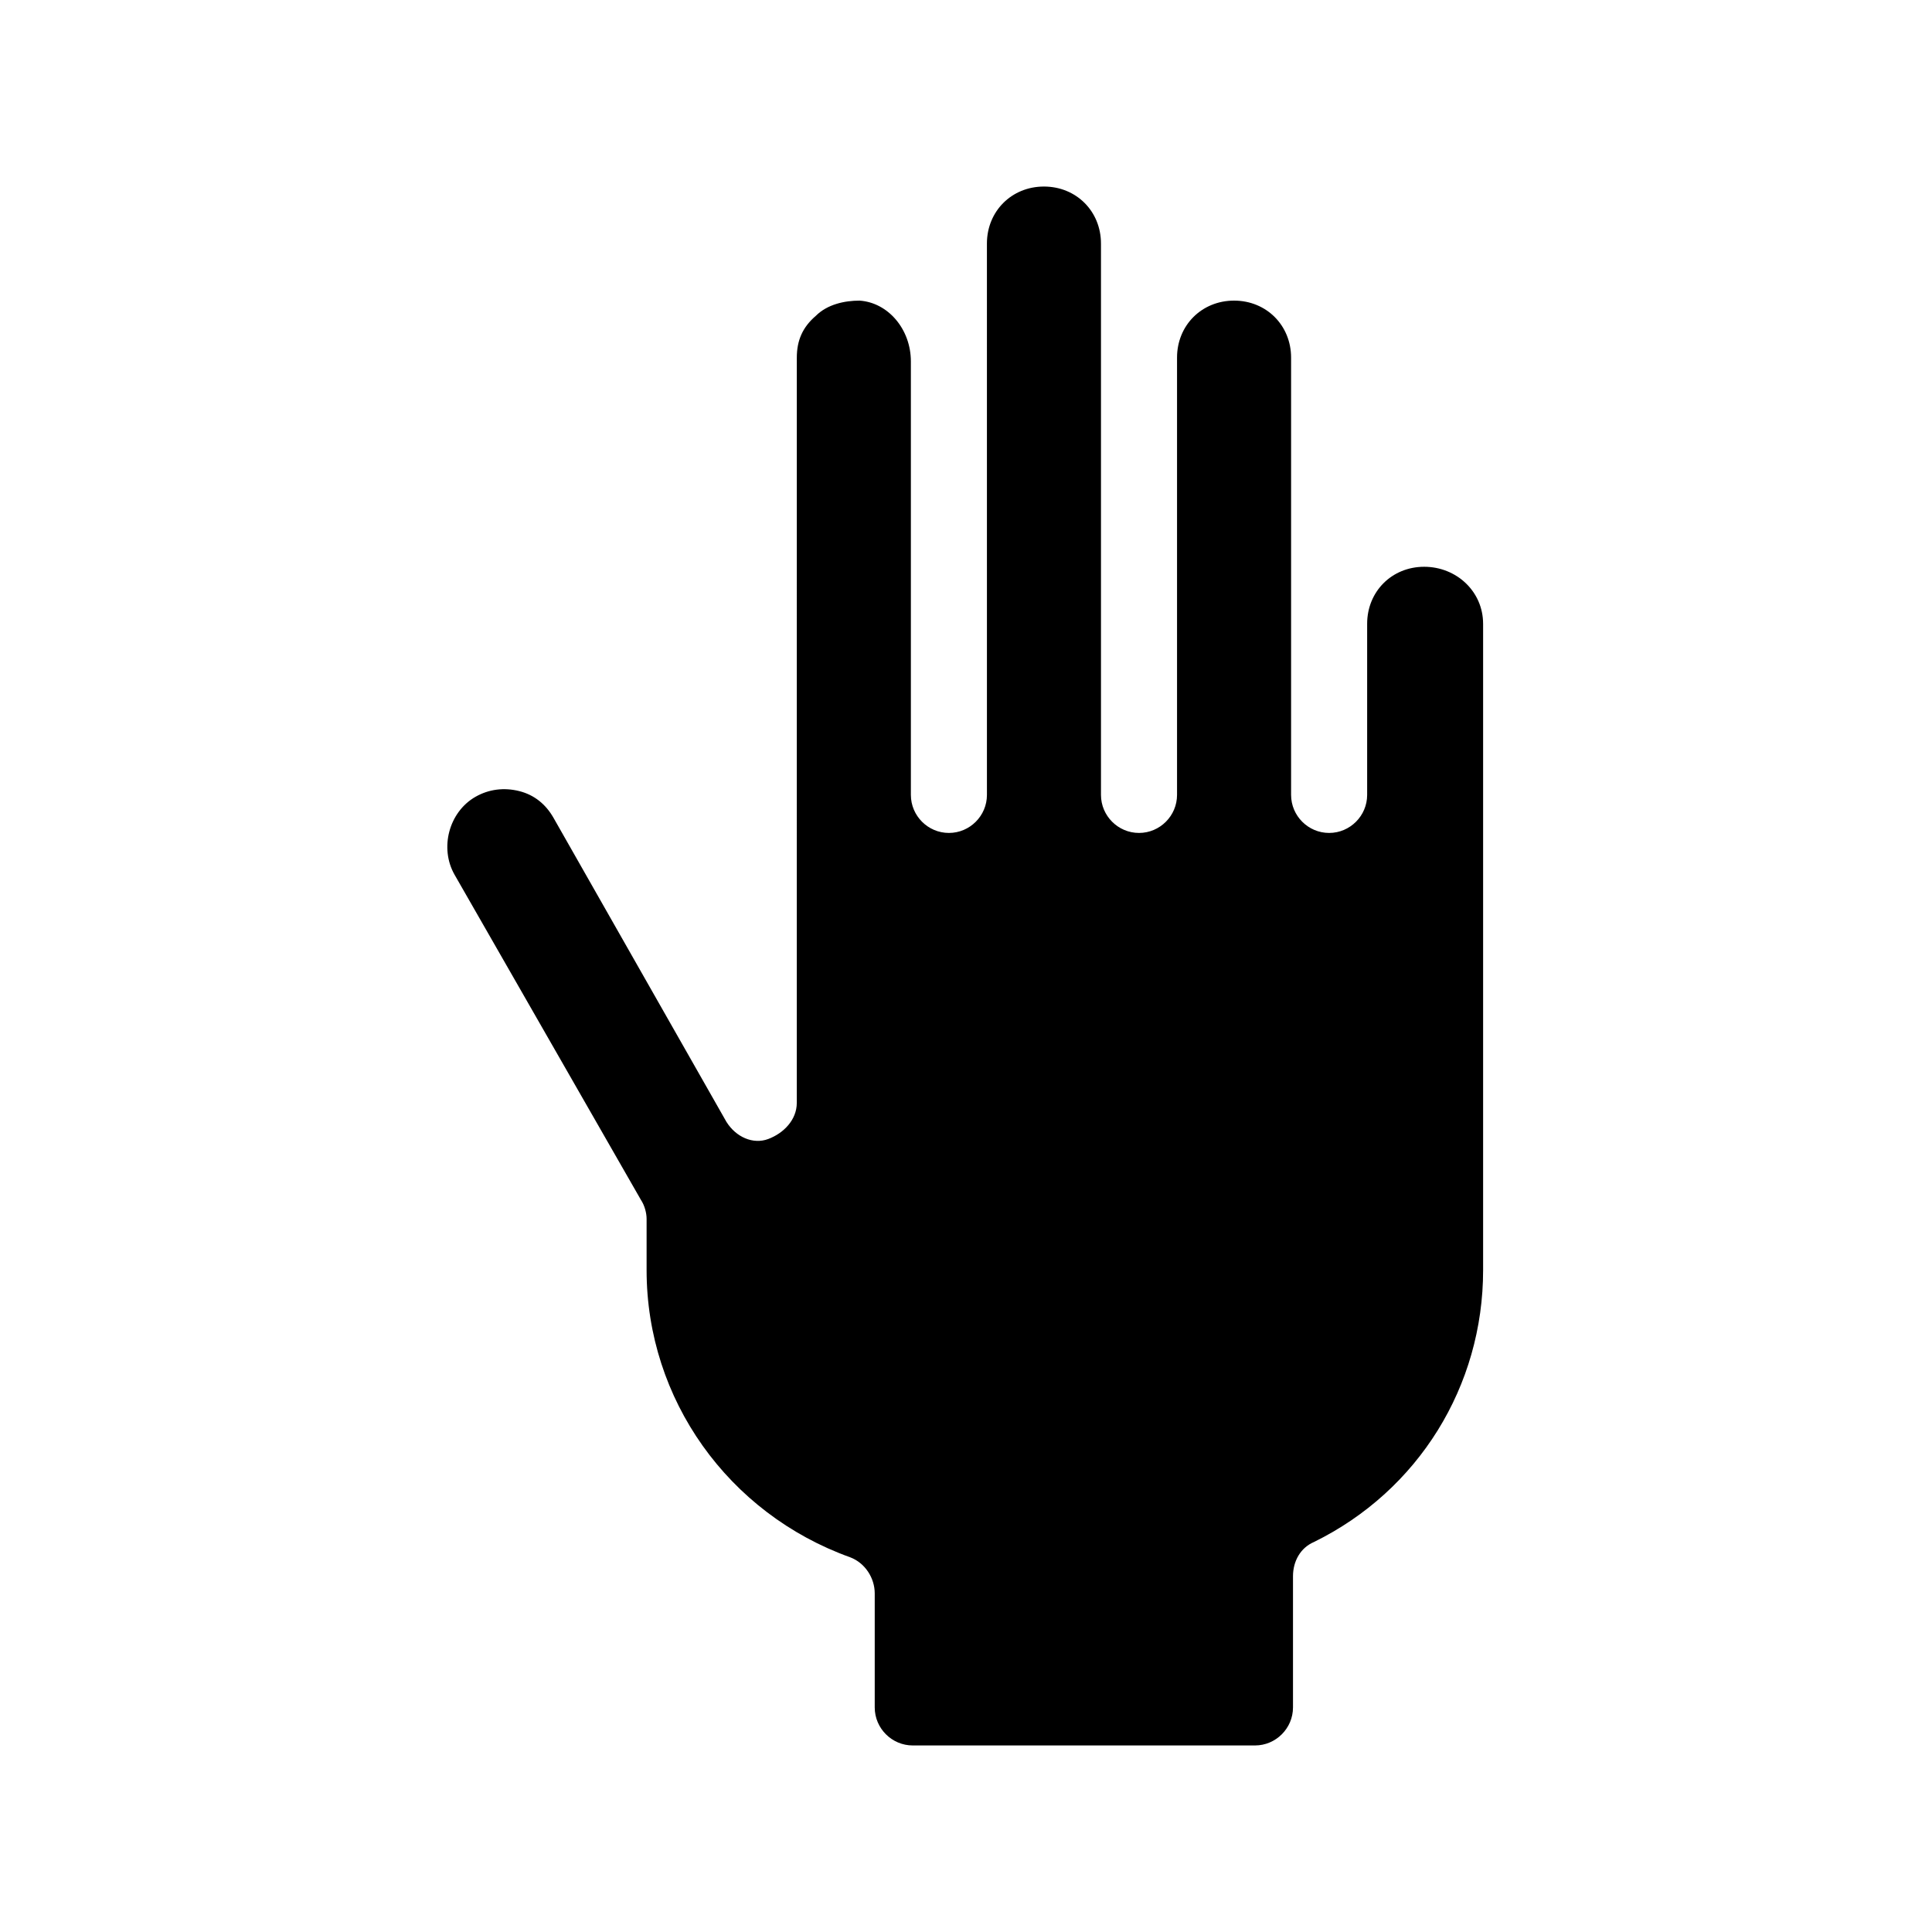 <?xml version="1.0" encoding="UTF-8"?>
<!-- Uploaded to: SVG Repo, www.svgrepo.com, Generator: SVG Repo Mixer Tools -->
<svg fill="#000000" width="800px" height="800px" version="1.1" viewBox="144 144 512 512" xmlns="http://www.w3.org/2000/svg">
 <path d="m537.04 309.31v171.3c0 30.73-17.129 58.441-44.84 72.043-3.527 1.512-5.543 5.039-5.543 9.07v34.762c0 5.543-4.535 10.078-10.078 10.078h-90.688c-5.543 0-10.078-4.535-10.078-10.078v-30.23c0-4.031-2.519-8.062-6.551-9.574-32.242-11.586-53.906-41.816-53.906-76.074v-13.602c0-1.512-0.504-3.527-1.512-5.039l-49.375-86.152c-4.031-7.055-1.512-16.625 5.543-20.656 3.527-2.016 7.559-2.519 11.586-1.512 4.031 1.008 7.055 3.527 9.07 7.055l45.848 80.609c2.519 4.031 7.055 6.047 11.082 4.535 4.031-1.512 7.559-5.039 7.559-9.574l0.008-197.49c0-4.535 1.512-8.062 5.039-11.082 3.023-3.023 7.559-4.031 11.586-4.031 7.559 0.504 13.602 7.559 13.602 16.121v114.87c0 5.543 4.535 10.078 10.078 10.078 5.543 0 10.078-4.535 10.078-10.078l-0.004-146.11c0-8.566 6.551-15.113 15.113-15.113 8.566 0 15.113 6.551 15.113 15.113v146.11c0 5.543 4.535 10.078 10.078 10.078s10.078-4.535 10.078-10.078v-115.88c0-8.566 6.551-15.113 15.113-15.113 8.566 0 15.113 6.551 15.113 15.113v115.88c0 5.543 4.535 10.078 10.078 10.078 5.543 0 10.078-4.535 10.078-10.078v-45.344c0-8.566 6.551-15.113 15.113-15.113s15.617 6.547 15.617 15.113z"/>
</svg>
